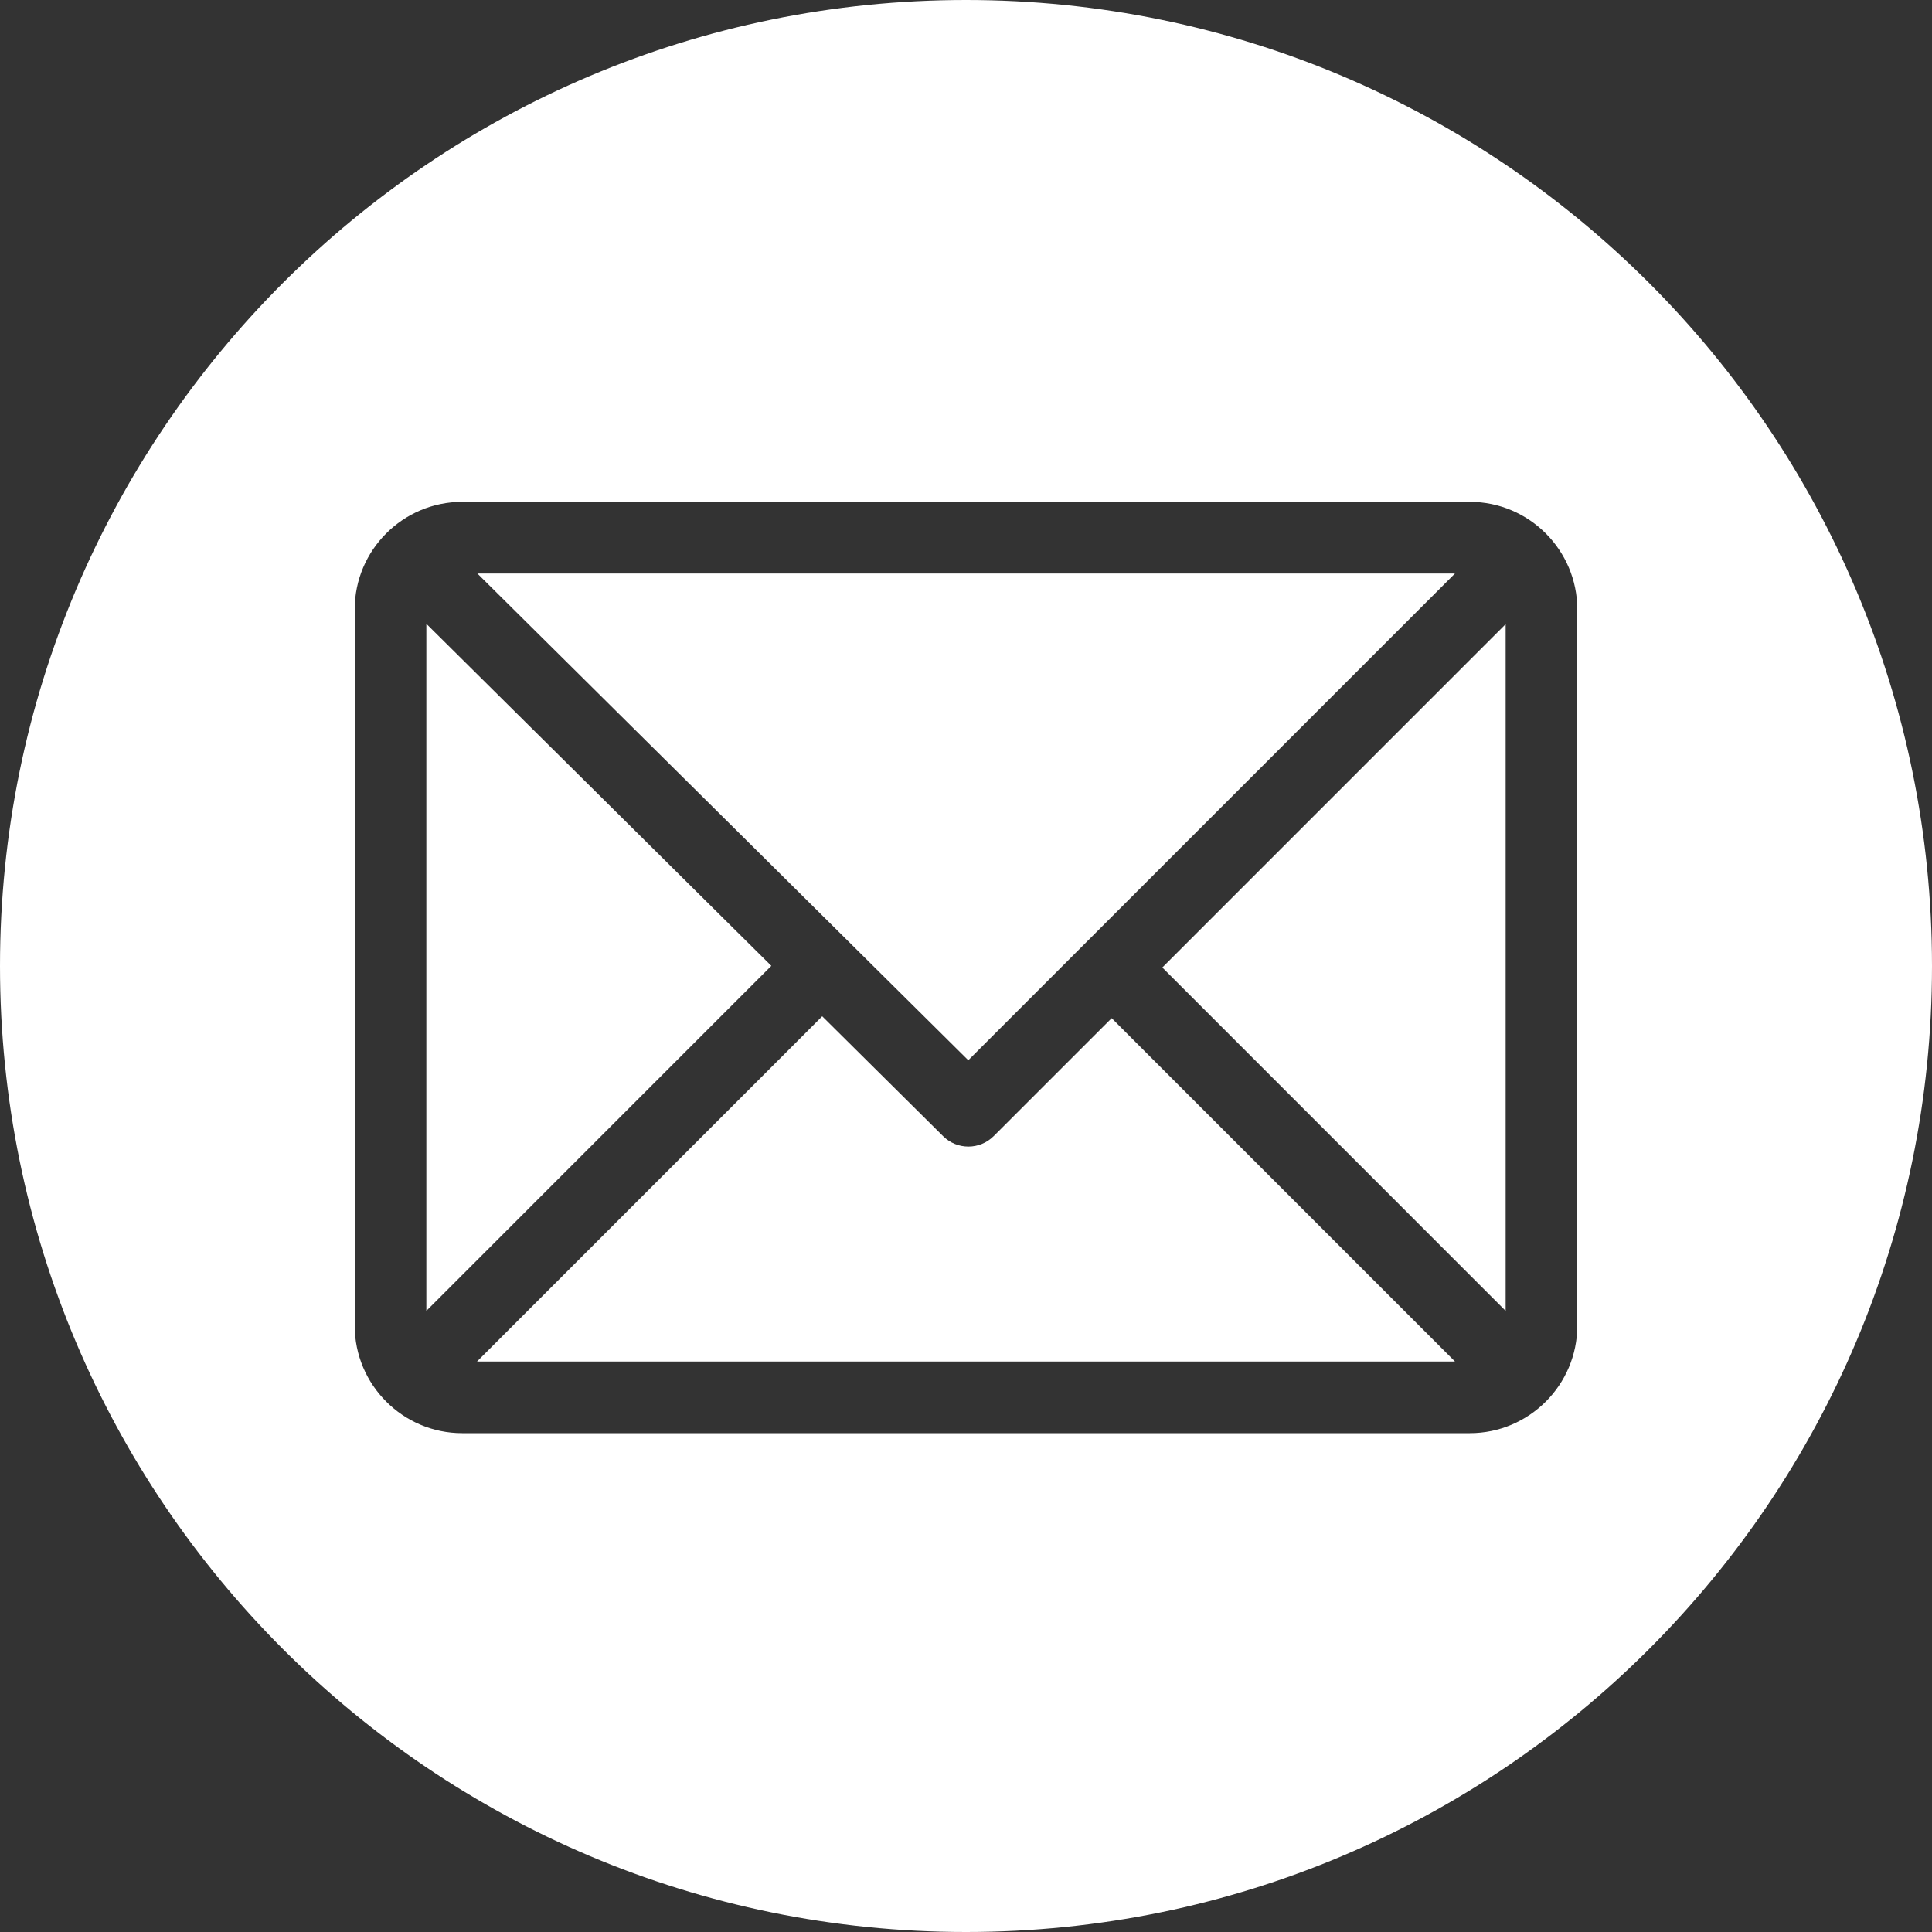 <?xml version="1.0" encoding="UTF-8"?> <svg xmlns="http://www.w3.org/2000/svg" width="50" height="50" viewBox="0 0 50 50" fill="none"><rect x="0" y="0" width="50" height="50" fill="#333333" stroke="none"/> <path fill-rule="evenodd" clip-rule="evenodd" d="M25 50C38.807 50 50 38.807 50 25C50 11.193 38.807 0 25 0C11.193 0 0 11.193 0 25C0 38.807 11.193 50 25 50ZM9.18 15.769C9.18 14.236 10.429 12.988 11.961 12.988H38.039C39.576 12.988 40.82 14.242 40.82 15.769V34.309C40.82 35.846 39.567 37.09 38.039 37.09H11.961C10.424 37.09 9.18 35.836 9.18 34.309V15.769ZM25.059 27.439L37.655 14.842H12.354L25.059 27.439ZM11.034 16.144V33.925L19.962 24.996L11.034 16.144ZM21.279 26.301L12.345 35.236H37.655L28.77 26.35L25.717 29.402C25.356 29.763 24.772 29.764 24.409 29.405L21.279 26.301ZM30.081 25.039L38.966 33.925V16.153L30.081 25.039Z" fill="white"></path> </svg> 